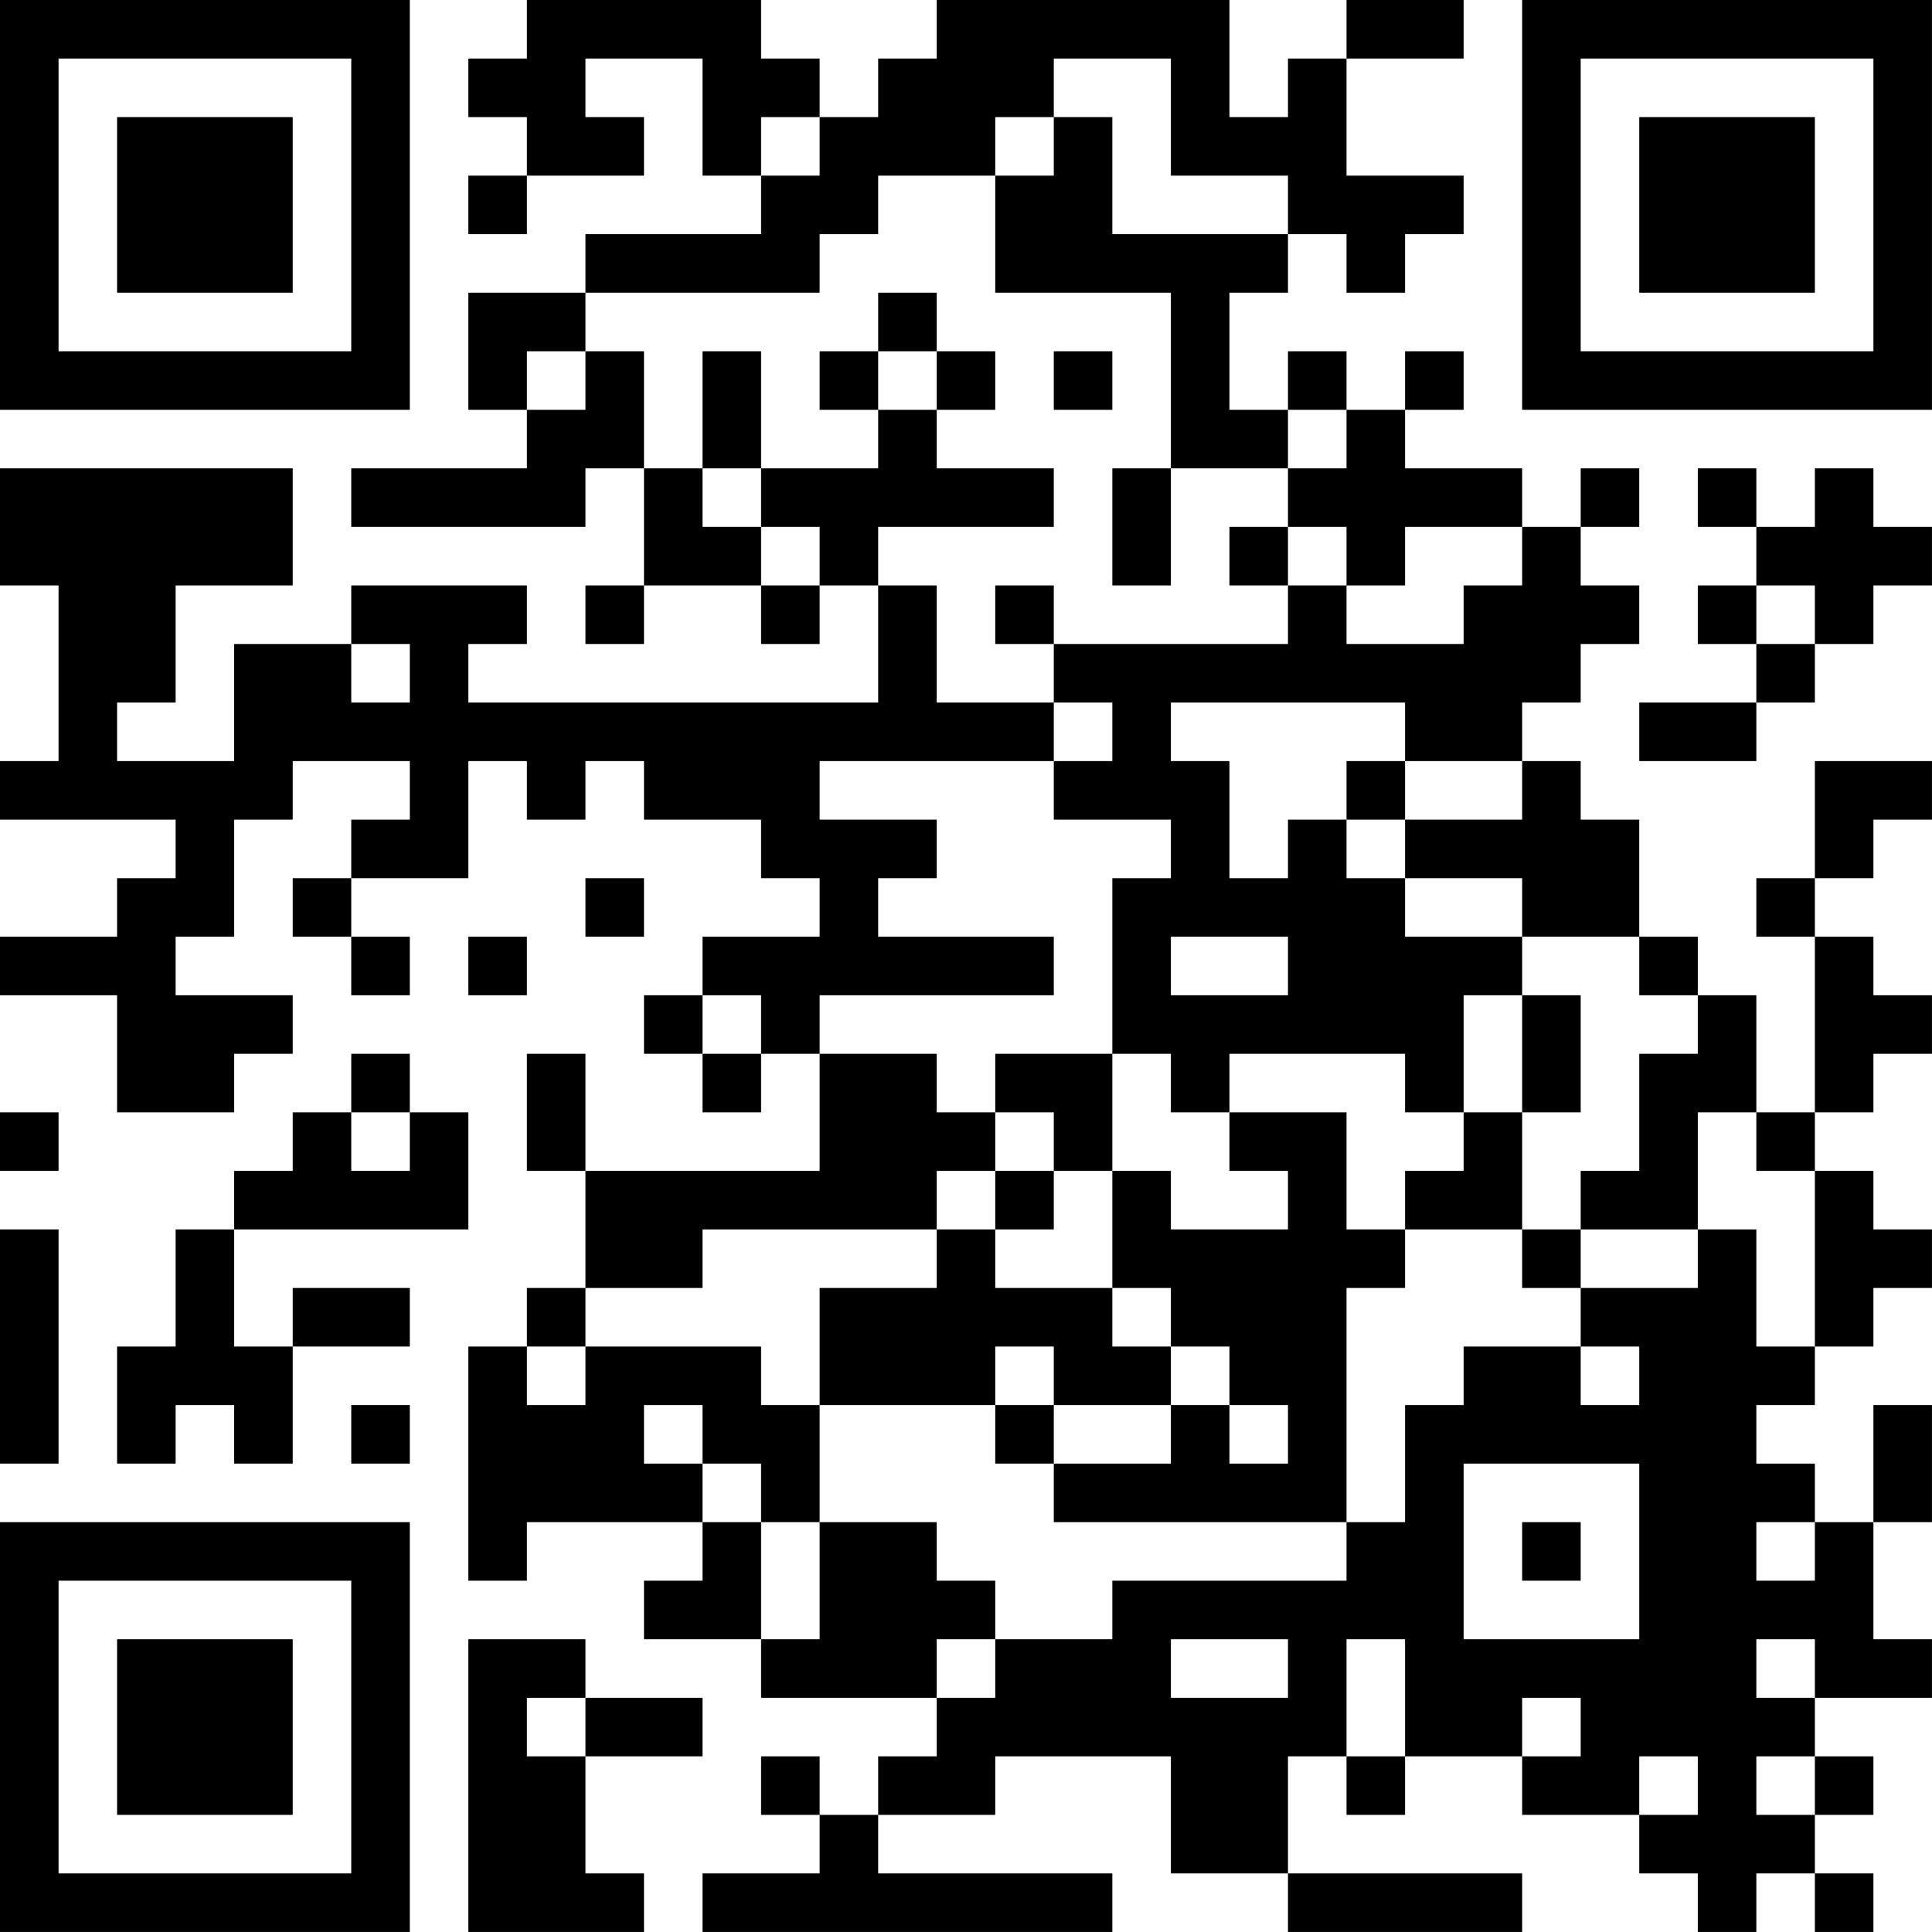 <?xml version="1.0" encoding="UTF-8"?>
<svg xmlns="http://www.w3.org/2000/svg" version="1.1" width="400" height="400" viewBox="0 0 400 400"><rect x="0" y="0" width="400" height="400" fill="#ffffff"/><g transform="scale(12.121)"><g transform="translate(0,0)"><path fill-rule="evenodd" d="M9 0L9 1L8 1L8 2L9 2L9 3L8 3L8 4L9 4L9 3L11 3L11 2L10 2L10 1L12 1L12 3L13 3L13 4L10 4L10 5L8 5L8 7L9 7L9 8L6 8L6 9L10 9L10 8L11 8L11 10L10 10L10 11L11 11L11 10L13 10L13 11L14 11L14 10L15 10L15 12L8 12L8 11L9 11L9 10L6 10L6 11L4 11L4 13L2 13L2 12L3 12L3 10L5 10L5 8L0 8L0 10L1 10L1 13L0 13L0 14L3 14L3 15L2 15L2 16L0 16L0 17L2 17L2 19L4 19L4 18L5 18L5 17L3 17L3 16L4 16L4 14L5 14L5 13L7 13L7 14L6 14L6 15L5 15L5 16L6 16L6 17L7 17L7 16L6 16L6 15L8 15L8 13L9 13L9 14L10 14L10 13L11 13L11 14L13 14L13 15L14 15L14 16L12 16L12 17L11 17L11 18L12 18L12 19L13 19L13 18L14 18L14 20L10 20L10 18L9 18L9 20L10 20L10 22L9 22L9 23L8 23L8 27L9 27L9 26L12 26L12 27L11 27L11 28L13 28L13 29L16 29L16 30L15 30L15 31L14 31L14 30L13 30L13 31L14 31L14 32L12 32L12 33L19 33L19 32L15 32L15 31L17 31L17 30L20 30L20 32L22 32L22 33L26 33L26 32L22 32L22 30L23 30L23 31L24 31L24 30L26 30L26 31L28 31L28 32L29 32L29 33L30 33L30 32L31 32L31 33L32 33L32 32L31 32L31 31L32 31L32 30L31 30L31 29L33 29L33 28L32 28L32 26L33 26L33 24L32 24L32 26L31 26L31 25L30 25L30 24L31 24L31 23L32 23L32 22L33 22L33 21L32 21L32 20L31 20L31 19L32 19L32 18L33 18L33 17L32 17L32 16L31 16L31 15L32 15L32 14L33 14L33 13L31 13L31 15L30 15L30 16L31 16L31 19L30 19L30 17L29 17L29 16L28 16L28 14L27 14L27 13L26 13L26 12L27 12L27 11L28 11L28 10L27 10L27 9L28 9L28 8L27 8L27 9L26 9L26 8L24 8L24 7L25 7L25 6L24 6L24 7L23 7L23 6L22 6L22 7L21 7L21 5L22 5L22 4L23 4L23 5L24 5L24 4L25 4L25 3L23 3L23 1L25 1L25 0L23 0L23 1L22 1L22 2L21 2L21 0L16 0L16 1L15 1L15 2L14 2L14 1L13 1L13 0ZM18 1L18 2L17 2L17 3L15 3L15 4L14 4L14 5L10 5L10 6L9 6L9 7L10 7L10 6L11 6L11 8L12 8L12 9L13 9L13 10L14 10L14 9L13 9L13 8L15 8L15 7L16 7L16 8L18 8L18 9L15 9L15 10L16 10L16 12L18 12L18 13L14 13L14 14L16 14L16 15L15 15L15 16L18 16L18 17L14 17L14 18L16 18L16 19L17 19L17 20L16 20L16 21L12 21L12 22L10 22L10 23L9 23L9 24L10 24L10 23L13 23L13 24L14 24L14 26L13 26L13 25L12 25L12 24L11 24L11 25L12 25L12 26L13 26L13 28L14 28L14 26L16 26L16 27L17 27L17 28L16 28L16 29L17 29L17 28L19 28L19 27L23 27L23 26L24 26L24 24L25 24L25 23L27 23L27 24L28 24L28 23L27 23L27 22L29 22L29 21L30 21L30 23L31 23L31 20L30 20L30 19L29 19L29 21L27 21L27 20L28 20L28 18L29 18L29 17L28 17L28 16L26 16L26 15L24 15L24 14L26 14L26 13L24 13L24 12L20 12L20 13L21 13L21 15L22 15L22 14L23 14L23 15L24 15L24 16L26 16L26 17L25 17L25 19L24 19L24 18L21 18L21 19L20 19L20 18L19 18L19 15L20 15L20 14L18 14L18 13L19 13L19 12L18 12L18 11L22 11L22 10L23 10L23 11L25 11L25 10L26 10L26 9L24 9L24 10L23 10L23 9L22 9L22 8L23 8L23 7L22 7L22 8L20 8L20 5L17 5L17 3L18 3L18 2L19 2L19 4L22 4L22 3L20 3L20 1ZM13 2L13 3L14 3L14 2ZM15 5L15 6L14 6L14 7L15 7L15 6L16 6L16 7L17 7L17 6L16 6L16 5ZM12 6L12 8L13 8L13 6ZM18 6L18 7L19 7L19 6ZM19 8L19 10L20 10L20 8ZM29 8L29 9L30 9L30 10L29 10L29 11L30 11L30 12L28 12L28 13L30 13L30 12L31 12L31 11L32 11L32 10L33 10L33 9L32 9L32 8L31 8L31 9L30 9L30 8ZM21 9L21 10L22 10L22 9ZM17 10L17 11L18 11L18 10ZM30 10L30 11L31 11L31 10ZM6 11L6 12L7 12L7 11ZM23 13L23 14L24 14L24 13ZM10 15L10 16L11 16L11 15ZM8 16L8 17L9 17L9 16ZM20 16L20 17L22 17L22 16ZM12 17L12 18L13 18L13 17ZM26 17L26 19L25 19L25 20L24 20L24 21L23 21L23 19L21 19L21 20L22 20L22 21L20 21L20 20L19 20L19 18L17 18L17 19L18 19L18 20L17 20L17 21L16 21L16 22L14 22L14 24L17 24L17 25L18 25L18 26L23 26L23 22L24 22L24 21L26 21L26 22L27 22L27 21L26 21L26 19L27 19L27 17ZM6 18L6 19L5 19L5 20L4 20L4 21L3 21L3 23L2 23L2 25L3 25L3 24L4 24L4 25L5 25L5 23L7 23L7 22L5 22L5 23L4 23L4 21L8 21L8 19L7 19L7 18ZM0 19L0 20L1 20L1 19ZM6 19L6 20L7 20L7 19ZM18 20L18 21L17 21L17 22L19 22L19 23L20 23L20 24L18 24L18 23L17 23L17 24L18 24L18 25L20 25L20 24L21 24L21 25L22 25L22 24L21 24L21 23L20 23L20 22L19 22L19 20ZM0 21L0 25L1 25L1 21ZM6 24L6 25L7 25L7 24ZM25 25L25 28L28 28L28 25ZM26 26L26 27L27 27L27 26ZM30 26L30 27L31 27L31 26ZM8 28L8 33L11 33L11 32L10 32L10 30L12 30L12 29L10 29L10 28ZM20 28L20 29L22 29L22 28ZM23 28L23 30L24 30L24 28ZM30 28L30 29L31 29L31 28ZM9 29L9 30L10 30L10 29ZM26 29L26 30L27 30L27 29ZM28 30L28 31L29 31L29 30ZM30 30L30 31L31 31L31 30ZM0 0L0 7L7 7L7 0ZM1 1L1 6L6 6L6 1ZM2 2L2 5L5 5L5 2ZM26 0L26 7L33 7L33 0ZM27 1L27 6L32 6L32 1ZM28 2L28 5L31 5L31 2ZM0 26L0 33L7 33L7 26ZM1 27L1 32L6 32L6 27ZM2 28L2 31L5 31L5 28Z" fill="#000000"/></g></g></svg>
